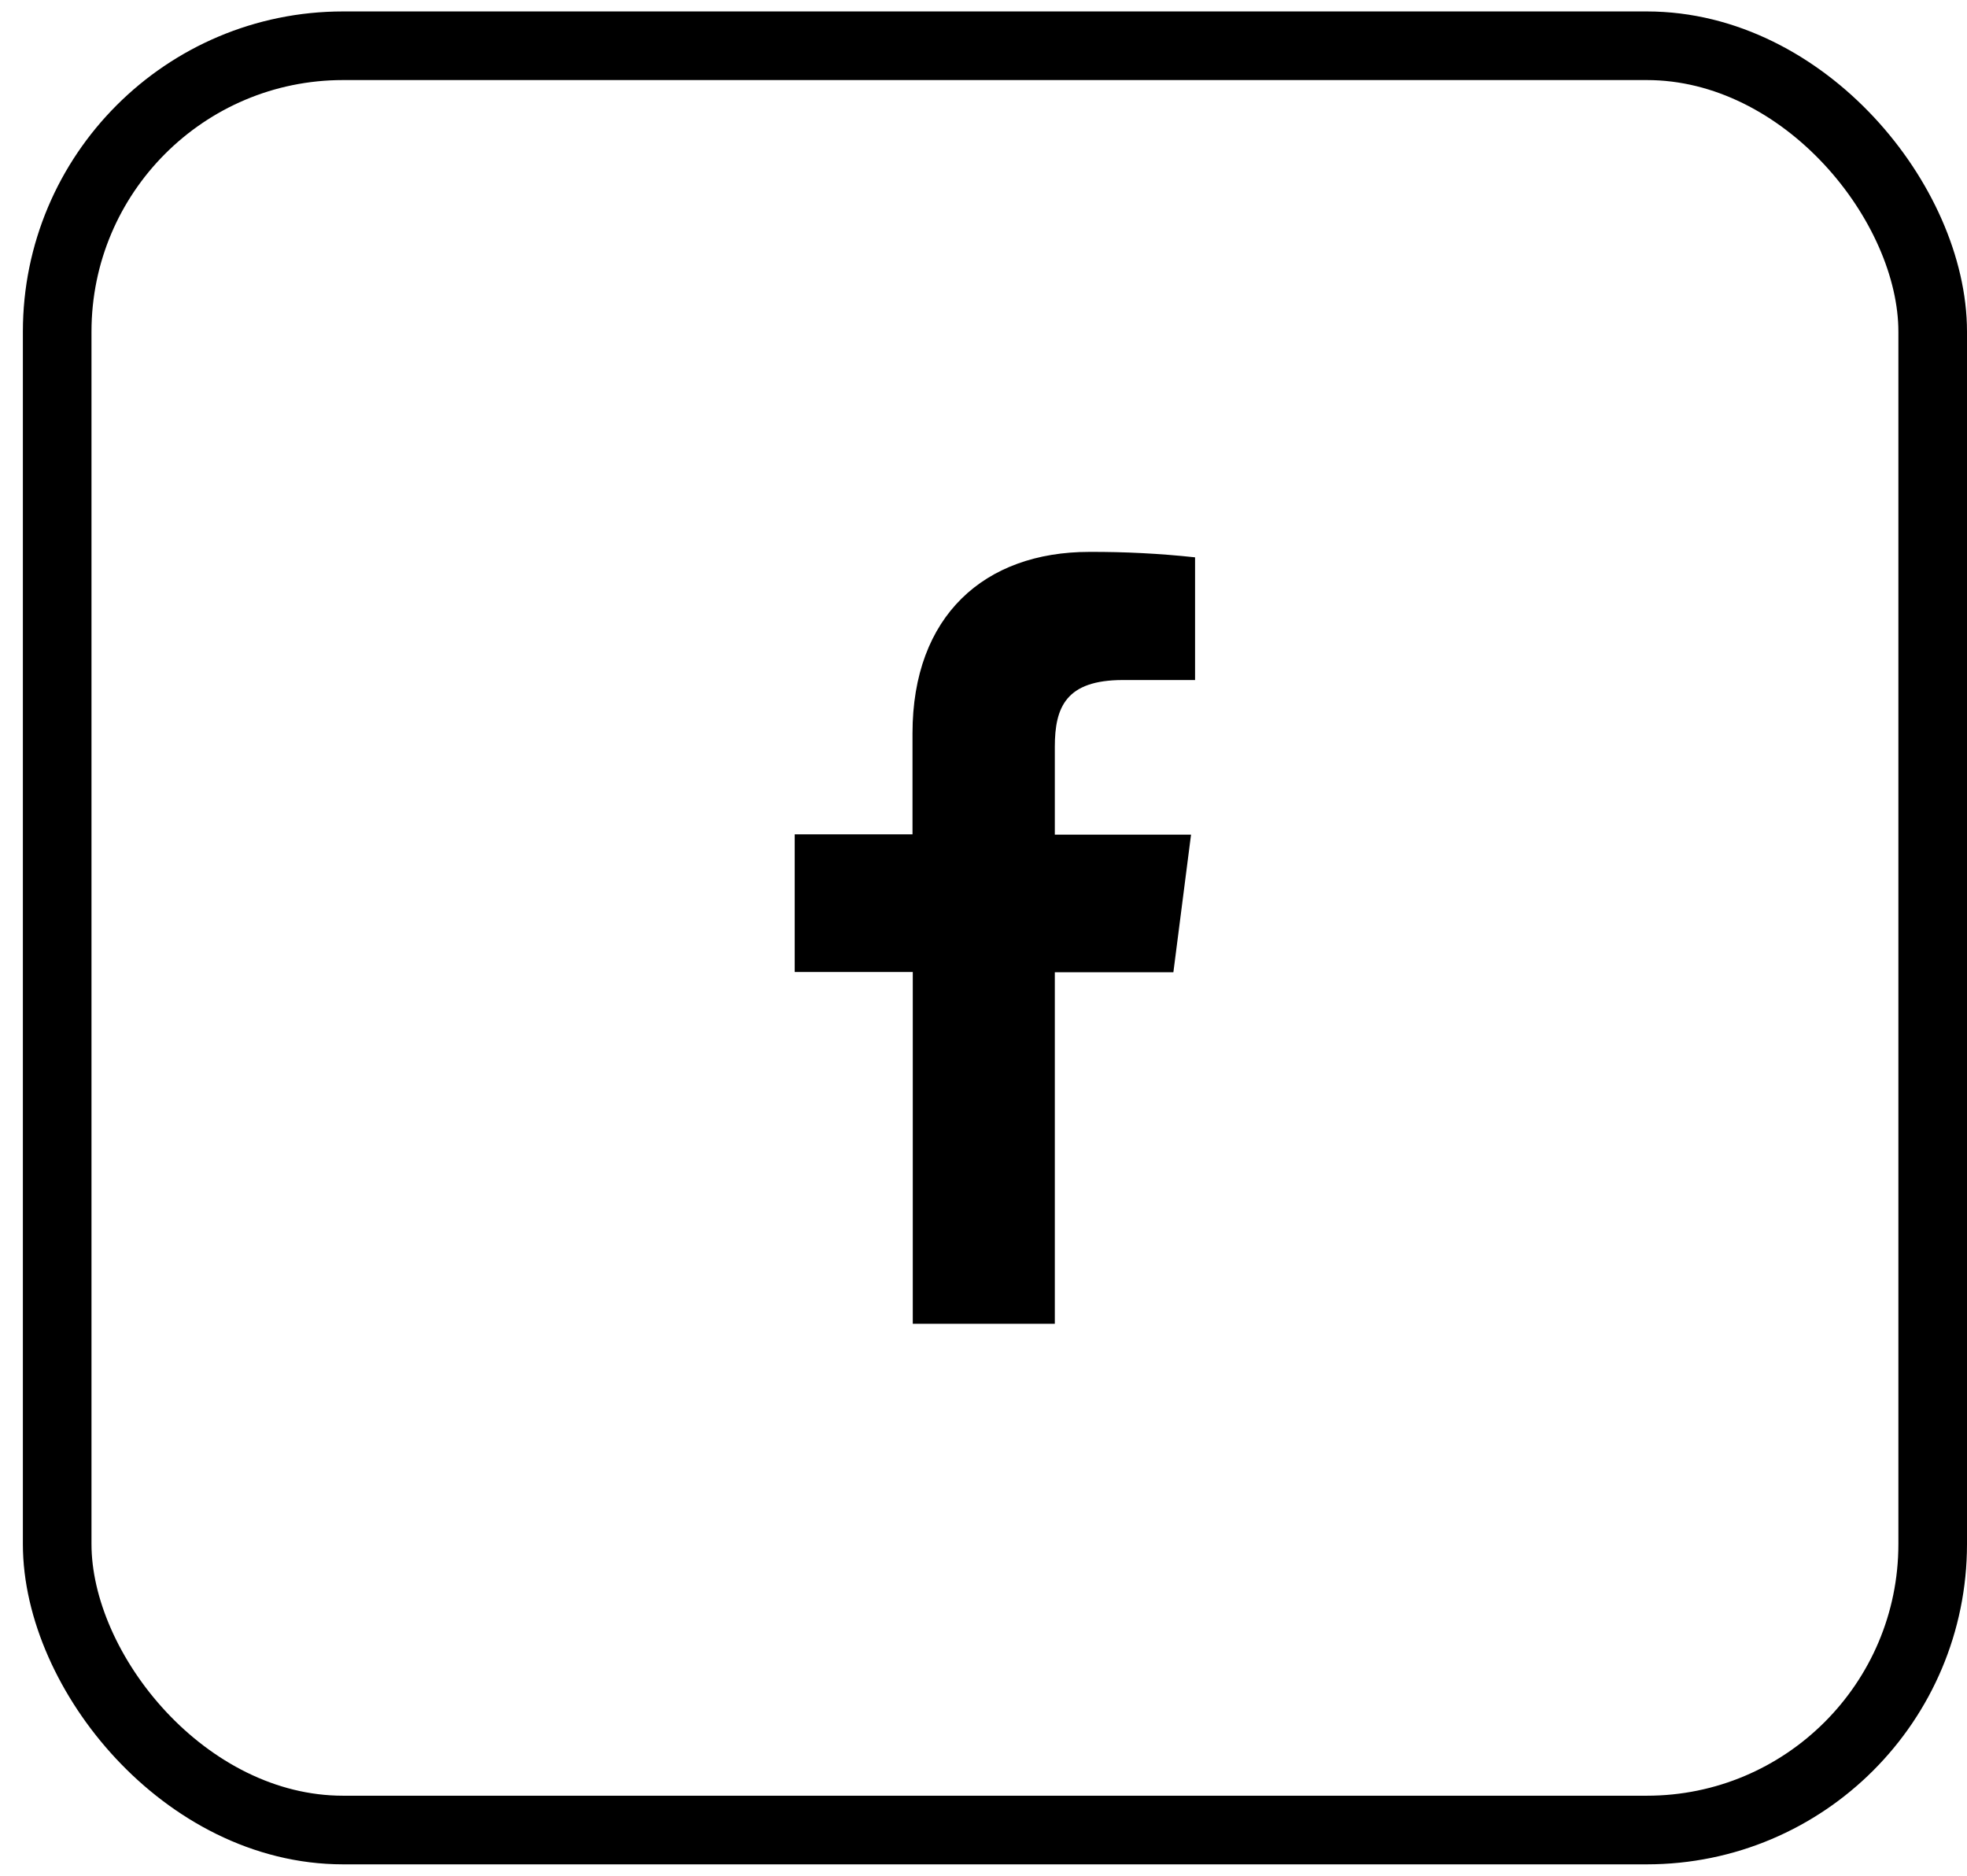 <svg width="43" height="41" viewBox="0 0 43 41" fill="none" xmlns="http://www.w3.org/2000/svg">
<rect x="1.25" y="1" width="41" height="39" rx="6.25" stroke="black" stroke-width="1.5"/>
<path d="M23.059 28.935V21.251H25.651L26.037 18.243H23.059V16.326C23.059 15.458 23.301 14.864 24.547 14.864H26.125V12.182C25.357 12.099 24.585 12.06 23.813 12.063C21.521 12.063 19.948 13.461 19.948 16.029V18.237H17.373V21.245H19.954V28.935H23.059Z" fill="black"/>
</svg>

